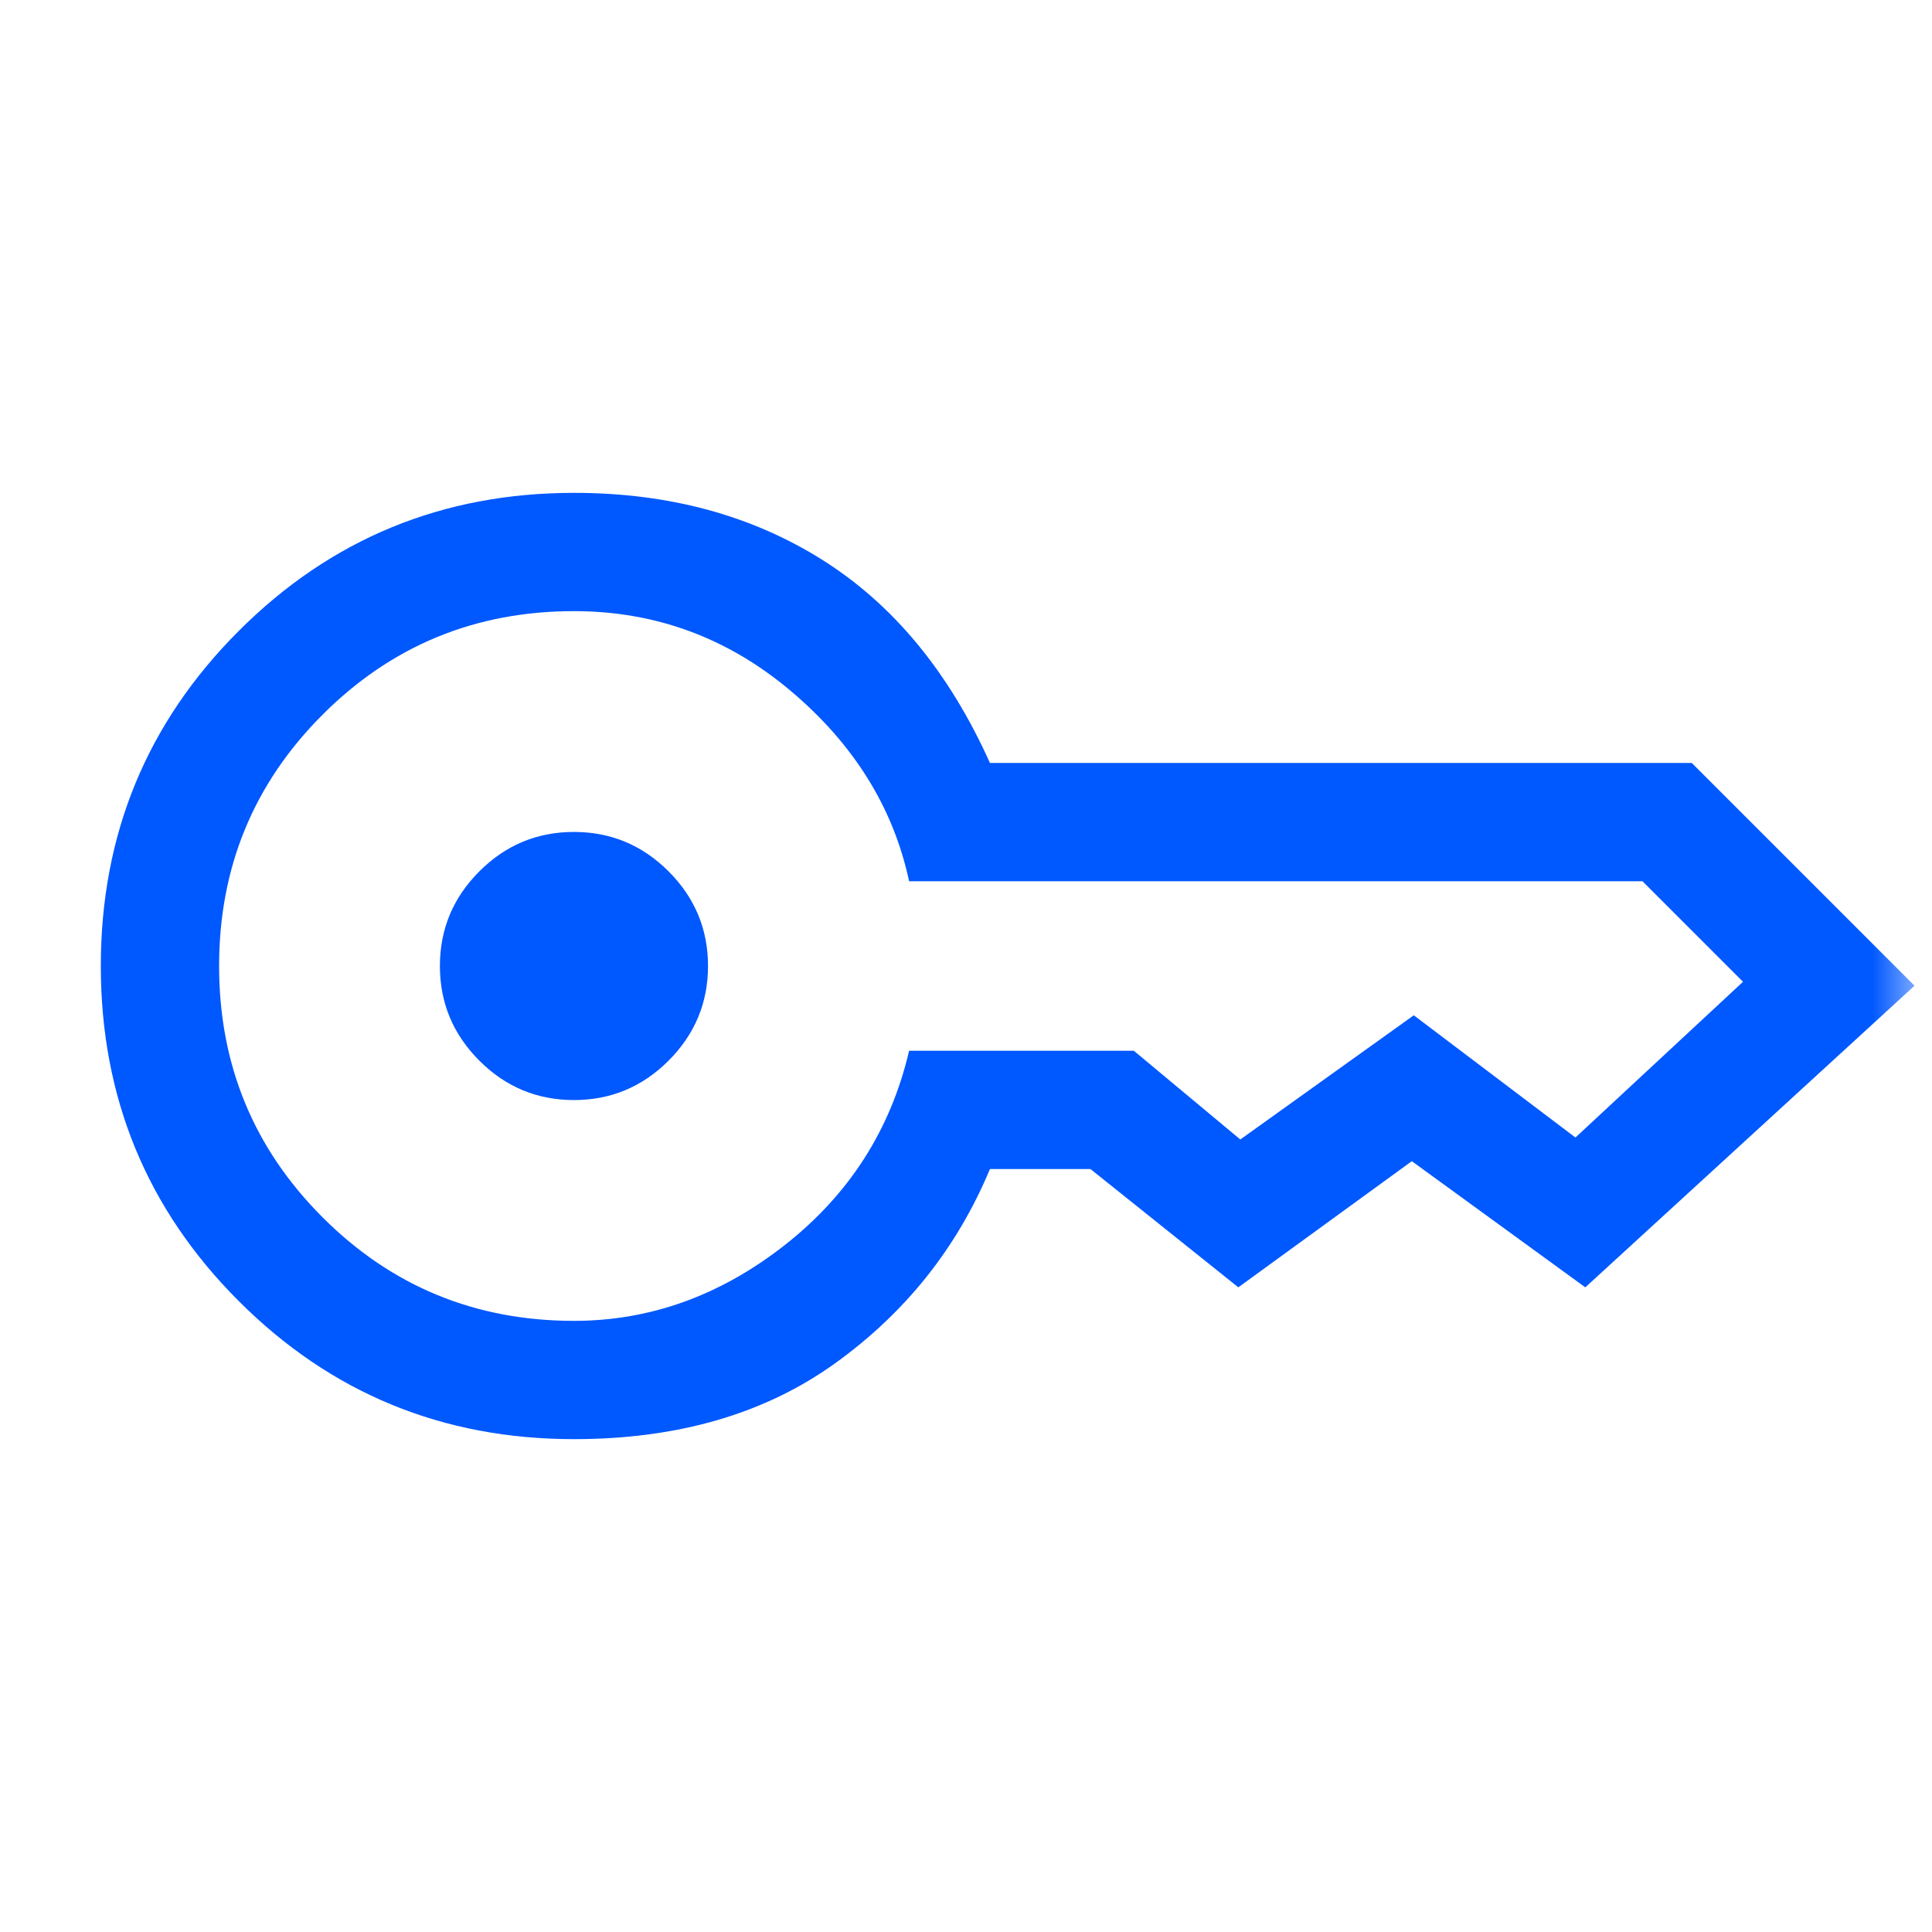 <?xml version="1.0" encoding="UTF-8"?>
<svg preserveAspectRatio="xMidYMid slice" xmlns="http://www.w3.org/2000/svg" width="1920px" height="1920px" viewBox="0 0 49 49" fill="none">
  <mask id="mask0_1484_13805" style="mask-type:alpha" maskUnits="userSpaceOnUse" x="0" y="0" width="49" height="49">
    <rect x="0.557" y="0.5" width="48" height="48" fill="#D9D9D9"></rect>
  </mask>
  <g mask="url(#mask0_1484_13805)">
    <path d="M14.557 27.9C13.623 27.9 12.823 27.567 12.157 26.9C11.49 26.233 11.157 25.433 11.157 24.5C11.157 23.567 11.49 22.767 12.157 22.1C12.823 21.433 13.623 21.1 14.557 21.1C15.49 21.1 16.29 21.433 16.957 22.1C17.623 22.767 17.957 23.567 17.957 24.5C17.957 25.433 17.623 26.233 16.957 26.9C16.29 27.567 15.49 27.9 14.557 27.9ZM14.557 36.5C11.223 36.5 8.39 35.333 6.057 33C3.723 30.667 2.557 27.833 2.557 24.5C2.557 21.167 3.723 18.333 6.057 16C8.39 13.667 11.223 12.5 14.557 12.5C16.957 12.5 19.057 13.067 20.857 14.2C22.657 15.333 24.073 17.05 25.107 19.35H42.907L48.557 25L40.207 32.65L35.807 29.45L31.407 32.65L27.657 29.65H25.107C24.273 31.65 22.965 33.292 21.182 34.575C19.398 35.858 17.19 36.5 14.557 36.5ZM14.557 33.5C16.49 33.5 18.273 32.858 19.907 31.575C21.54 30.292 22.59 28.65 23.057 26.65H28.757L31.457 28.9L35.857 25.75L39.957 28.85L44.207 24.9L41.657 22.35H23.057C22.657 20.483 21.657 18.875 20.057 17.525C18.457 16.175 16.623 15.5 14.557 15.5C12.057 15.5 9.932 16.375 8.182 18.125C6.432 19.875 5.557 22 5.557 24.5C5.557 27 6.432 29.125 8.182 30.875C9.932 32.625 12.057 33.5 14.557 33.5Z" fill="#0058FF"></path>
  </g>
</svg>
